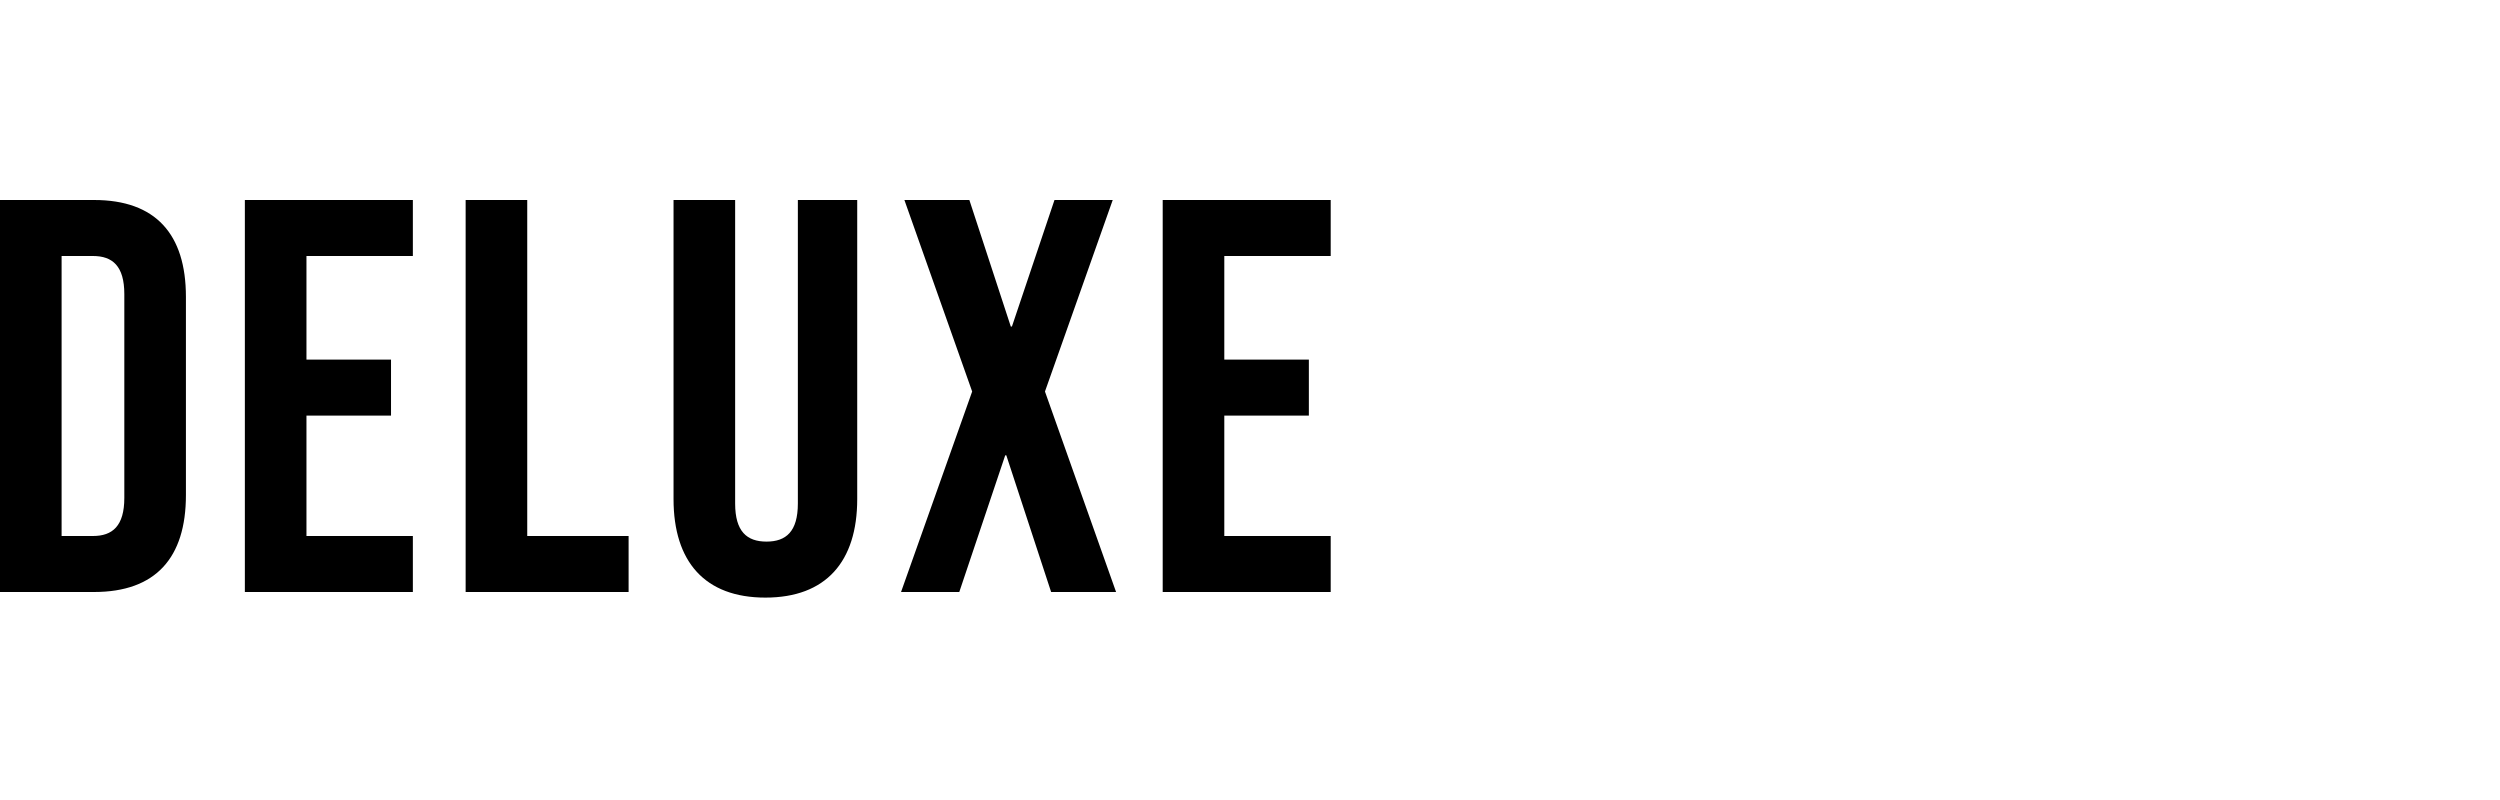 <?xml version="1.0" encoding="UTF-8"?>
<svg width="125px" height="40px" viewBox="0 0 125 40" version="1.1" xmlns="http://www.w3.org/2000/svg" xmlns:xlink="http://www.w3.org/1999/xlink">
    <!-- Generator: Sketch 63.1 (92452) - https://sketch.com -->
    <title>logo_umg_deluxe_onlight</title>
    <desc>Created with Sketch.</desc>
    <g id="logo_umg_deluxe_onlight" stroke="none" stroke-width="1" fill="none" fill-rule="evenodd">
        <path d="M4.704,29.6 C7.784,29.6 9.296,27.892 9.296,24.756 L9.296,14.844 C9.296,11.708 7.784,10 4.704,10 L0,10 L0,29.6 L4.704,29.6 Z M4.648,26.8 L3.08,26.8 L3.08,12.8 L4.648,12.8 C5.628,12.8 6.216,13.304 6.216,14.704 L6.216,24.896 C6.216,26.296 5.628,26.8 4.648,26.8 Z M20.643,29.6 L20.643,26.8 L15.323,26.8 L15.323,20.78 L19.551,20.78 L19.551,17.98 L15.323,17.98 L15.323,12.8 L20.643,12.8 L20.643,10 L12.243,10 L12.243,29.6 L20.643,29.6 Z M31.43,29.6 L31.43,26.8 L26.362,26.8 L26.362,10 L23.282,10 L23.282,29.6 L31.43,29.6 Z M38.269,29.88 C41.293,29.88 42.861,28.088 42.861,24.952 L42.861,10 L39.893,10 L39.893,25.176 C39.893,26.576 39.305,27.08 38.325,27.08 C37.345,27.08 36.757,26.576 36.757,25.176 L36.757,10 L33.677,10 L33.677,24.952 C33.677,28.088 35.245,29.88 38.269,29.88 Z M47.964,29.6 L50.26,22.768 L50.316,22.768 L52.556,29.6 L55.804,29.6 L52.248,19.576 L55.636,10 L52.724,10 L50.596,16.328 L50.54,16.328 L48.468,10 L45.22,10 L48.608,19.576 L45.052,29.6 L47.964,29.6 Z M66.535,29.6 L66.535,26.8 L61.215,26.8 L61.215,20.78 L65.443,20.78 L65.443,17.98 L61.215,17.98 L61.215,12.8 L66.535,12.8 L66.535,10 L58.135,10 L58.135,29.6 L66.535,29.6 Z" id="DELUXE" fill="#000000" fill-rule="nonzero"></path>
    </g>
</svg>